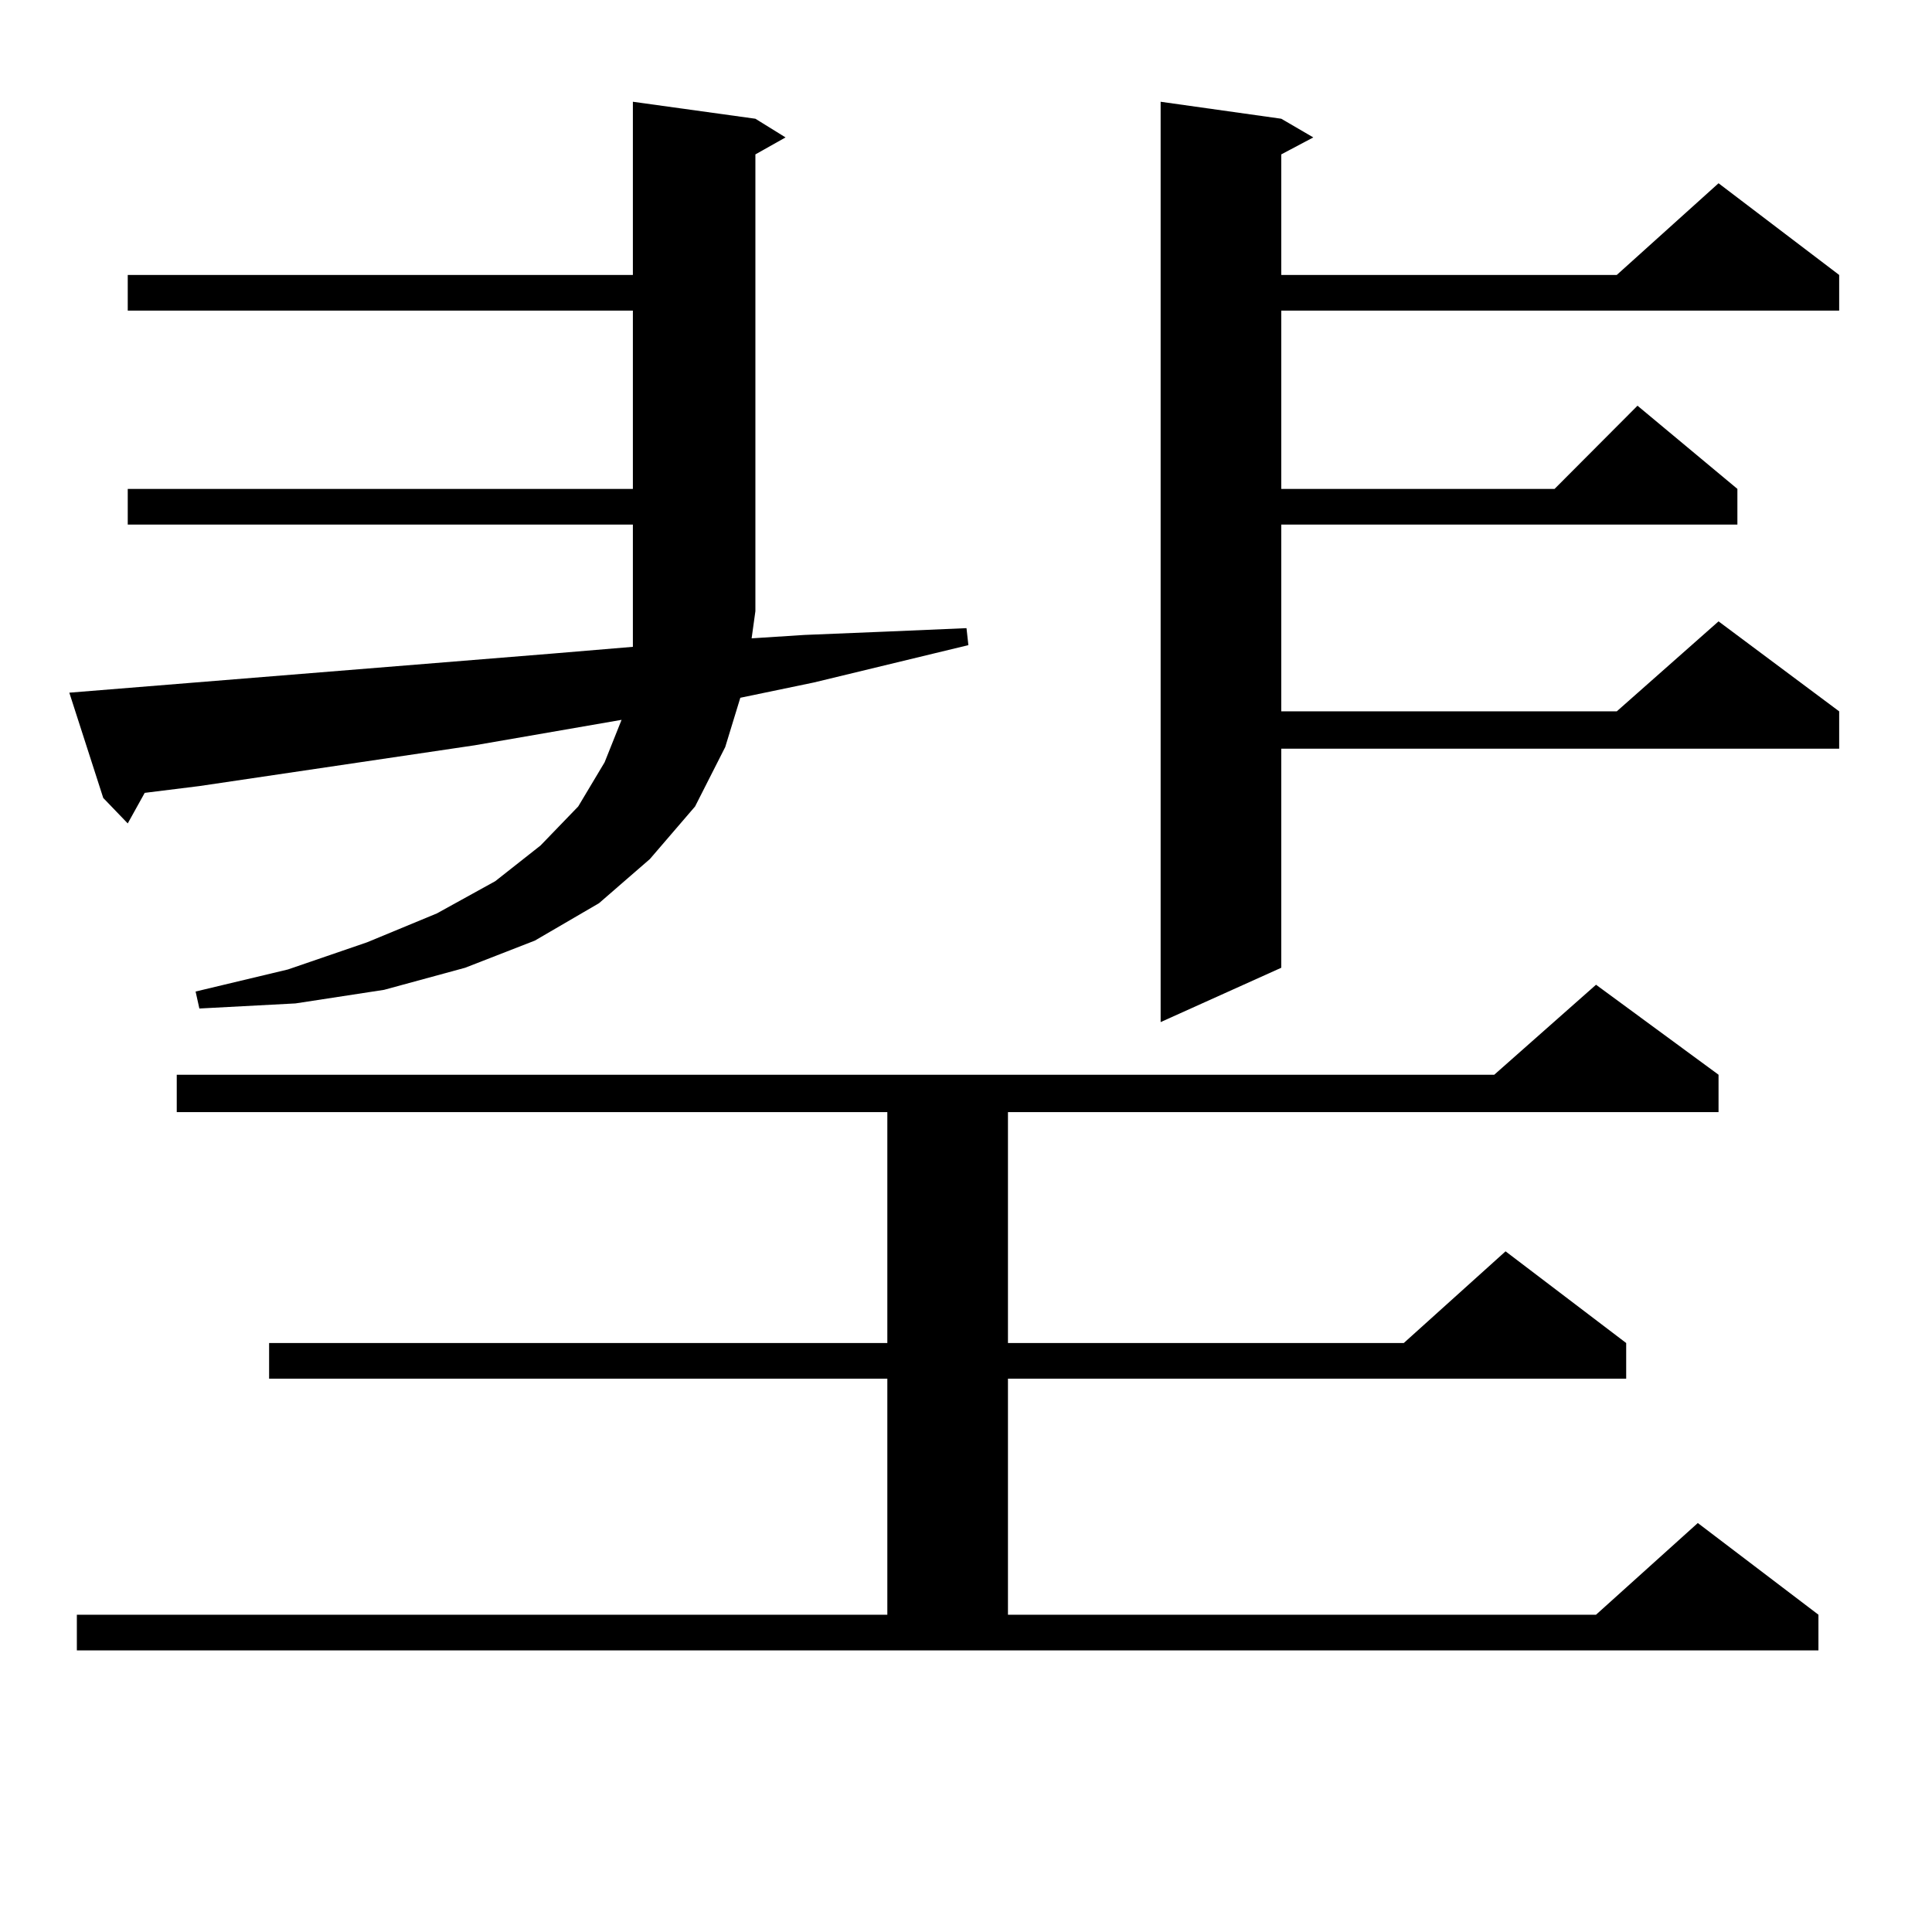 <?xml version="1.0" encoding="utf-8"?>
<!-- Generator: Adobe Illustrator 16.0.0, SVG Export Plug-In . SVG Version: 6.00 Build 0)  -->
<!DOCTYPE svg PUBLIC "-//W3C//DTD SVG 1.1//EN" "http://www.w3.org/Graphics/SVG/1.1/DTD/svg11.dtd">
<svg version="1.1" id="图层_1" xmlns="http://www.w3.org/2000/svg" xmlns:xlink="http://www.w3.org/1999/xlink" x="0px" y="0px"
	 width="1000px" height="1000px" viewBox="0 0 1000 1000" enable-background="new 0 0 1000 1000" xml:space="preserve">
<path d="M35.877,358.527l249.75-20.215l41.95-3.516V316.34v-44.824H66.12v-18.457h261.457v-92.285H66.12v-18.457h261.457V52.668
	l63.413,8.789l15.609,9.668l-15.609,8.789V316.34l-1.951,14.063l27.316-1.758l42.926-1.758l40.975-1.758l0.976,8.789l-39.999,9.668
	l-39.999,9.668l-38.048,7.91l-7.805,25.488l-15.609,30.762l-23.414,27.246l-26.341,22.852l-33.17,19.336L240.75,500.91
	l-41.95,11.426l-45.853,7.031l-49.755,2.637l-1.951-8.789l47.804-11.426l40.975-14.063l36.097-14.941l30.243-16.699l23.414-18.457
	l19.512-20.215l13.658-22.852l8.78-21.973l-76.096,13.184l-142.436,21.094L74.9,410.383l-8.78,15.82L53.438,413.02L35.877,358.527z
	 M39.779,835.773h419.502V713.605H139.289v-18.457h319.992V575.617H91.485v-19.336H773.42l52.682-46.582l63.413,46.582v19.336
	H521.719v119.531h204.873l52.682-47.461l62.438,47.461v18.457H521.719v122.168h304.383l52.682-47.461l62.438,47.461v18.457H39.779
	V835.773z M663.179,61.457l16.585,9.668l-16.585,8.789v62.402h173.654l52.682-47.461l62.438,47.461v18.457H663.179v92.285h141.46
	l42.926-43.066l51.706,43.066v18.457H663.179v96.68h173.654l52.682-46.582l62.438,46.582v19.336H663.179V500.91l-62.438,28.125
	V52.668L663.179,61.457z"/>
</svg>
